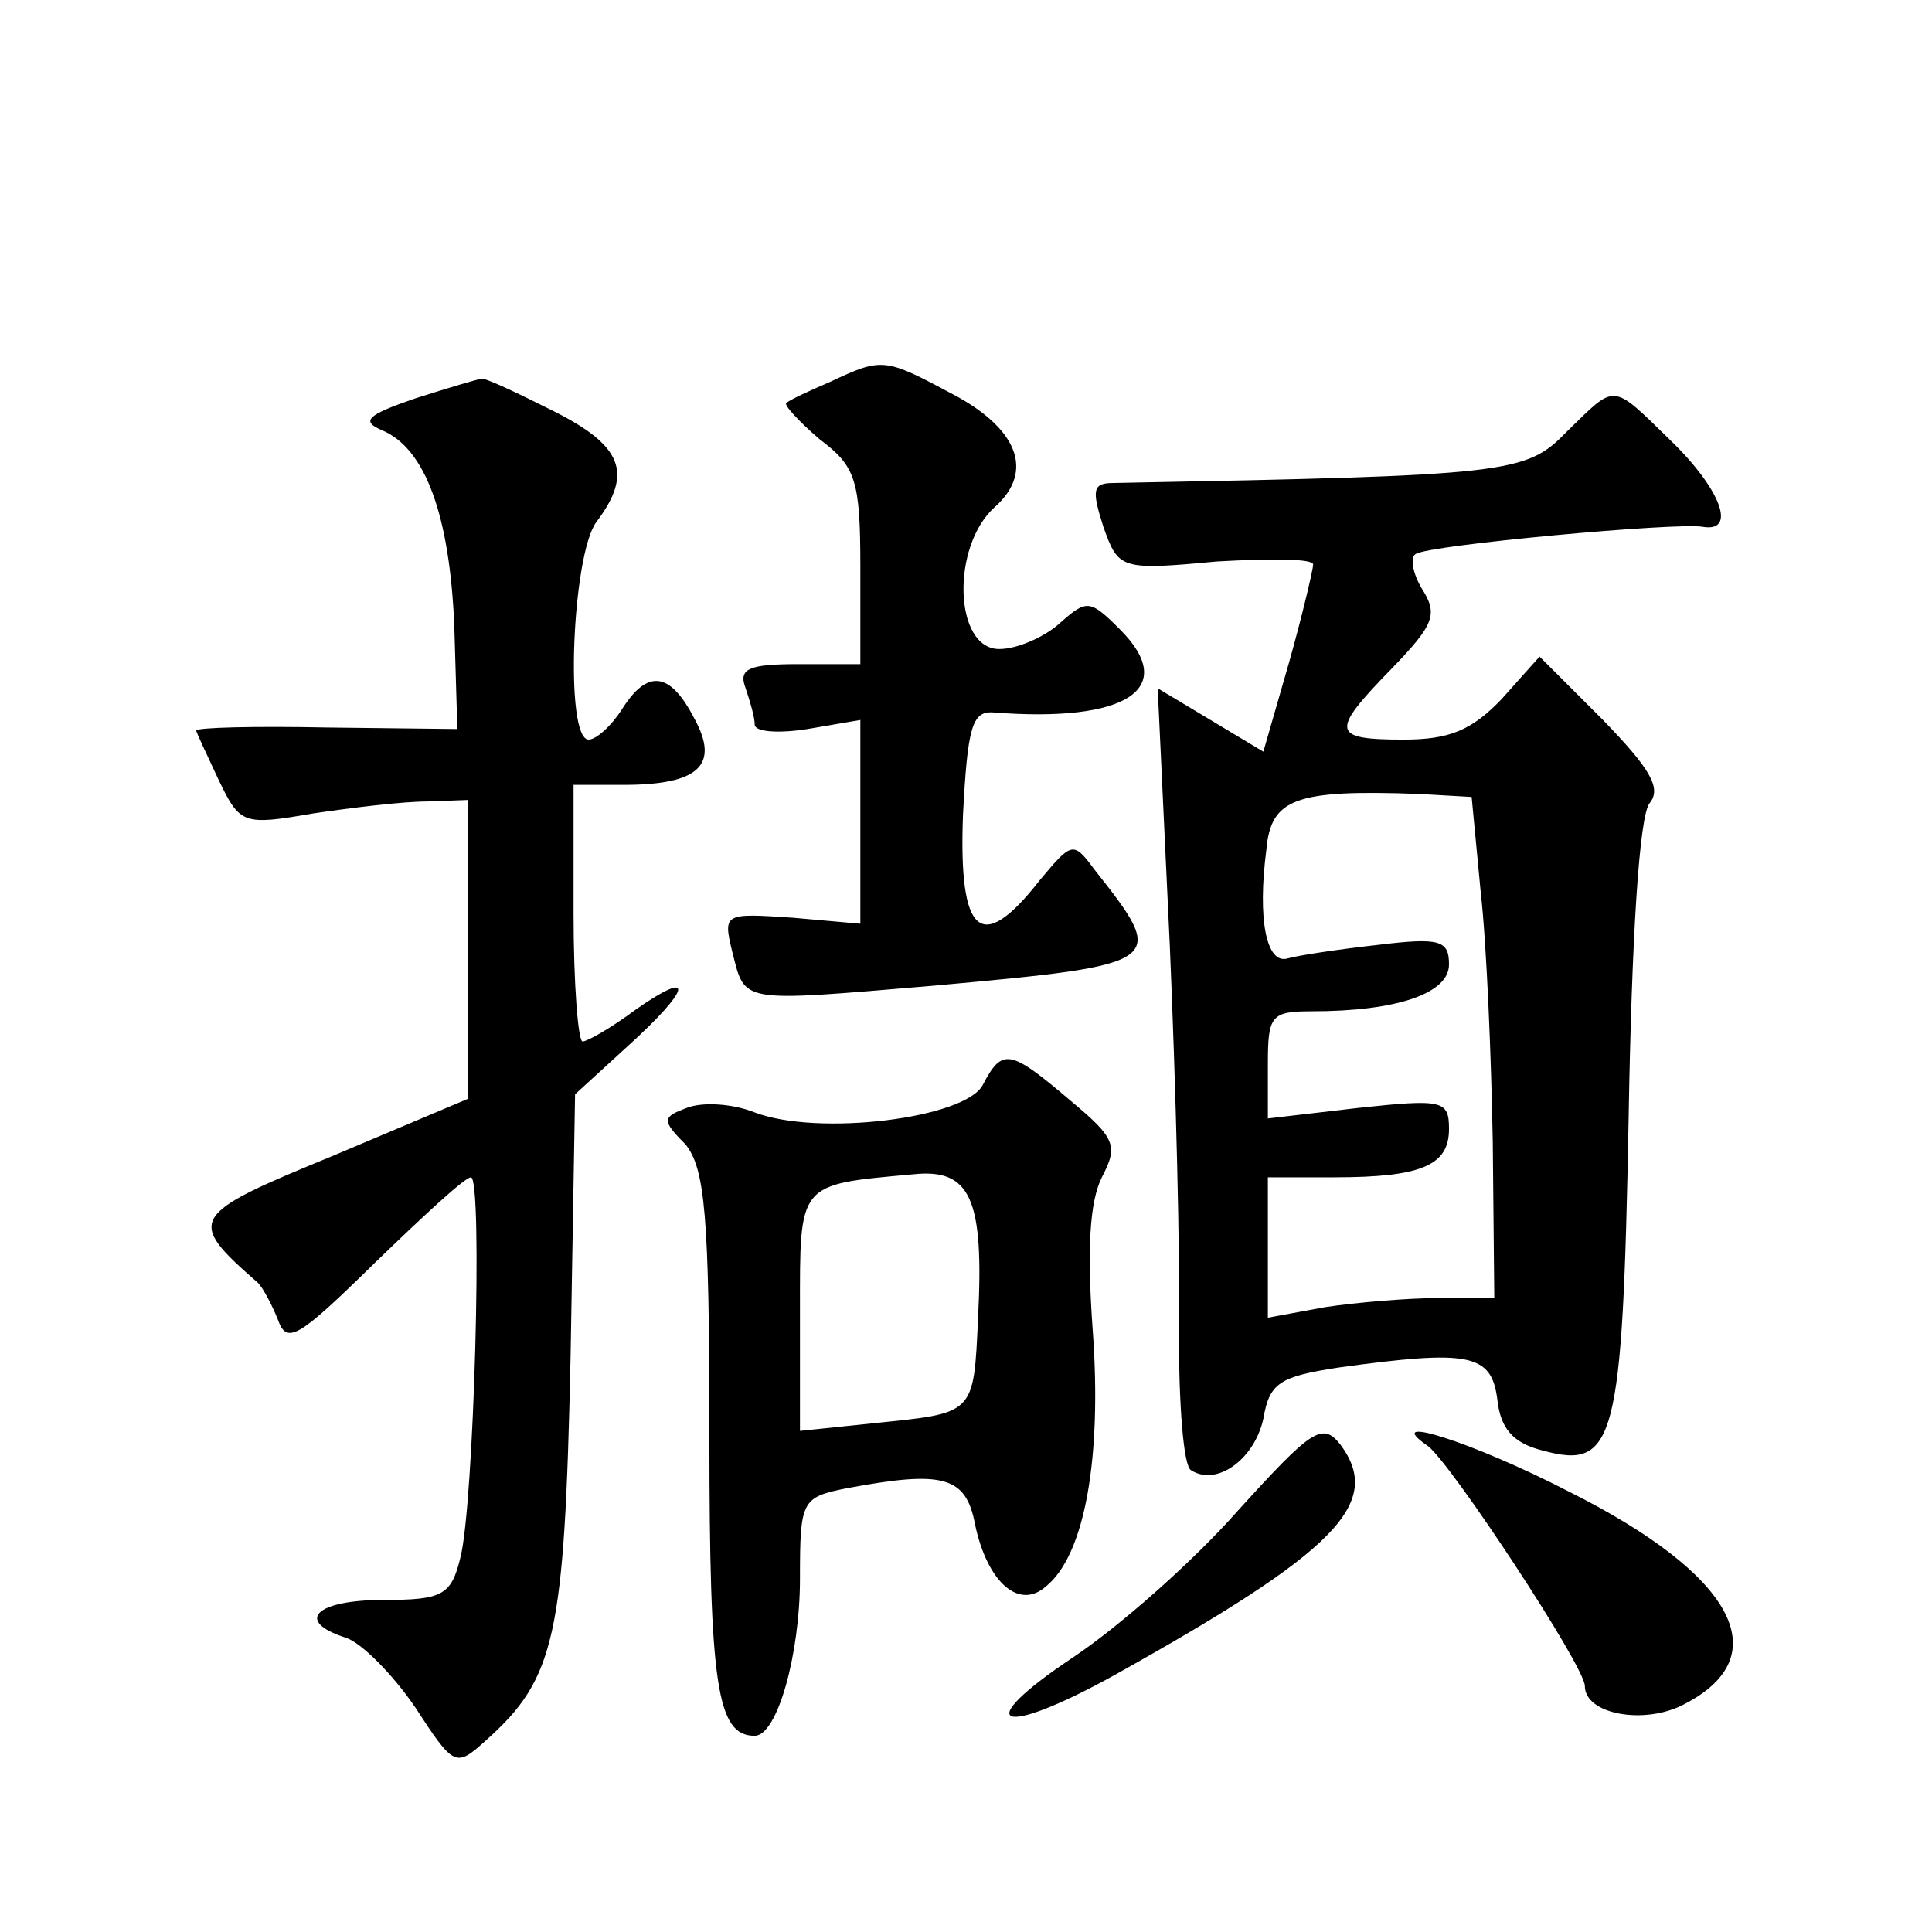 <?xml version="1.0" standalone="no"?>
<!DOCTYPE svg PUBLIC "-//W3C//DTD SVG 20010904//EN"
 "http://www.w3.org/TR/2001/REC-SVG-20010904/DTD/svg10.dtd">
<svg version="1.0" xmlns="http://www.w3.org/2000/svg"
 width="128pt" height="128pt" viewBox="0 0 128 128"
 preserveAspectRatio="xMidYMid meet">
<g transform="translate(0,128) scale(0.1,-0.1)"
fill="#0" stroke="none">
<path d="M550 1027 c-14 -6 -27 -12 -29 -14 -2 -1 8 -12 22 -24 24 -18 27 -27 27
-85 l0 -64 -41 0 c-33 0 -40 -3 -35 -16 3 -9 6 -19 6 -24 0 -5 16 -6 35 -3 l35
6 0 -68 0 -67 -45 4 c-45 3 -46 3 -40 -22 9 -35 3 -34 134 -23 154 14 155 15 106
77 -14 19 -15 18 -36 -7 -39 -50 -54 -37 -51 43 3 58 6 69 20 68 89 -7 123 16 84
55 -20 20 -22 20 -40 4 -10 -9 -28 -17 -40 -17 -30 0 -32 68 -3 94 27 24 15 53
-30 76 -43 23 -45 23 -79 7z M275 1016 c-32 -11 -36 -15 -22 -21 29 -12 45 -57
48 -130 l2 -68 -86 1 c-48 1 -87 0 -87 -2 0 -1 7 -16 15 -33 14 -29 16 -30 62 -22
27 4 60 8 76 8 l27 1 0 -99 0 -99 -90 -38 c-95 -39 -97 -42 -49 -84 3 -3 9 -14
13 -24 6 -17 13 -13 64 37 32 31 60 57 64 57 8 0 2 -218 -7 -252 -6 -25 -12 -28
-51 -28 -45 0 -59 -14 -25 -25 10 -3 31 -24 46 -46 26 -40 27 -40 47 -22 46 41
52 69 56 253 l3 175 35 32 c42 38 45 52 5 24 -16 -12 -32 -21 -35 -21 -3 0 -6 38
-6 85 l0 85 33 0 c50 0 64 13 47 44 -16 31 -31 33 -48 6 -7 -11 -17 -20 -22 -20
-16 0 -11 122 5 144 25 33 17 51 -29 74 -24 12 -45 22 -47 21 -2 0 -22 -6 -44 -13z
M1038 994 c-27 -28 -38 -29 -300 -34 -14 0 -15 -4 -7 -29 10 -28 11 -29 75 -23
35 2 64 2 64 -2 0 -3 -7 -33 -16 -65 l-17 -59 -35 21 -35 21 8 -170 c4 -93 7 -208
6 -256 0 -48 3 -89 8 -92 17 -11 42 7 48 34 4 24 11 28 50 34 87 12 101 9 105 -21
2 -19 10 -29 30 -34 48 -13 53 5 57 220 2 119 7 201 14 209 8 10 0 23 -31 55 l-42
42 -25 -28 c-20 -21 -35 -27 -65 -27 -48 0 -49 5 -8 47 28 29 31 36 20 53 -6 10
-8 21 -4 23 9 6 173 21 190 18 23 -4 12 25 -21 57 -40 39 -36 38 -69 6z m-57 -305
c4 -35 7 -110 8 -166 l1 -103 -37 0 c-21 0 -55 -3 -75 -6 l-38 -7 0 47 0 46 44
0 c58 0 76 8 76 32 0 19 -4 20 -60 14 l-60 -7 0 36 c0 32 2 35 29 35 57 0 91 12
91 31 0 16 -6 18 -47 13 -27 -3 -53 -7 -60 -9 -14 -4 -20 26 -14 72 3 34 19 40
101 37 l35 -2 6 -63z M651 561 c-12 -22 -109 -34 -151 -18 -15 6 -35 7 -45 3 -16
-6 -17 -8 -1 -24 13 -16 16 -46 16 -193 0 -166 5 -199 30 -199 15 0 30 54 30 104
0 52 1 54 31 60 64 12 79 8 85 -24 8 -38 29 -57 47 -41 26 21 37 86 31 169 -4 55
-2 86 6 102 11 21 9 26 -21 51 -40 34 -45 35 -58 10z m-3 -154 c-3 -65 -2 -63 -70
-70 l-48 -5 0 79 c0 86 -2 84 75 91 38 4 47 -16 43 -95z M820 279 c-30 -34 -79
-77 -109 -97 -69 -46 -49 -54 27 -12 147 82 179 114 150 153 -12 15 -19 10 -68
-44z M946 322 c15 -11 104 -146 104 -159 0 -19 40 -26 66 -12 62 32 33 86 -77 141
-64 33 -125 52 -93 30z"/>
</g>
</svg>
